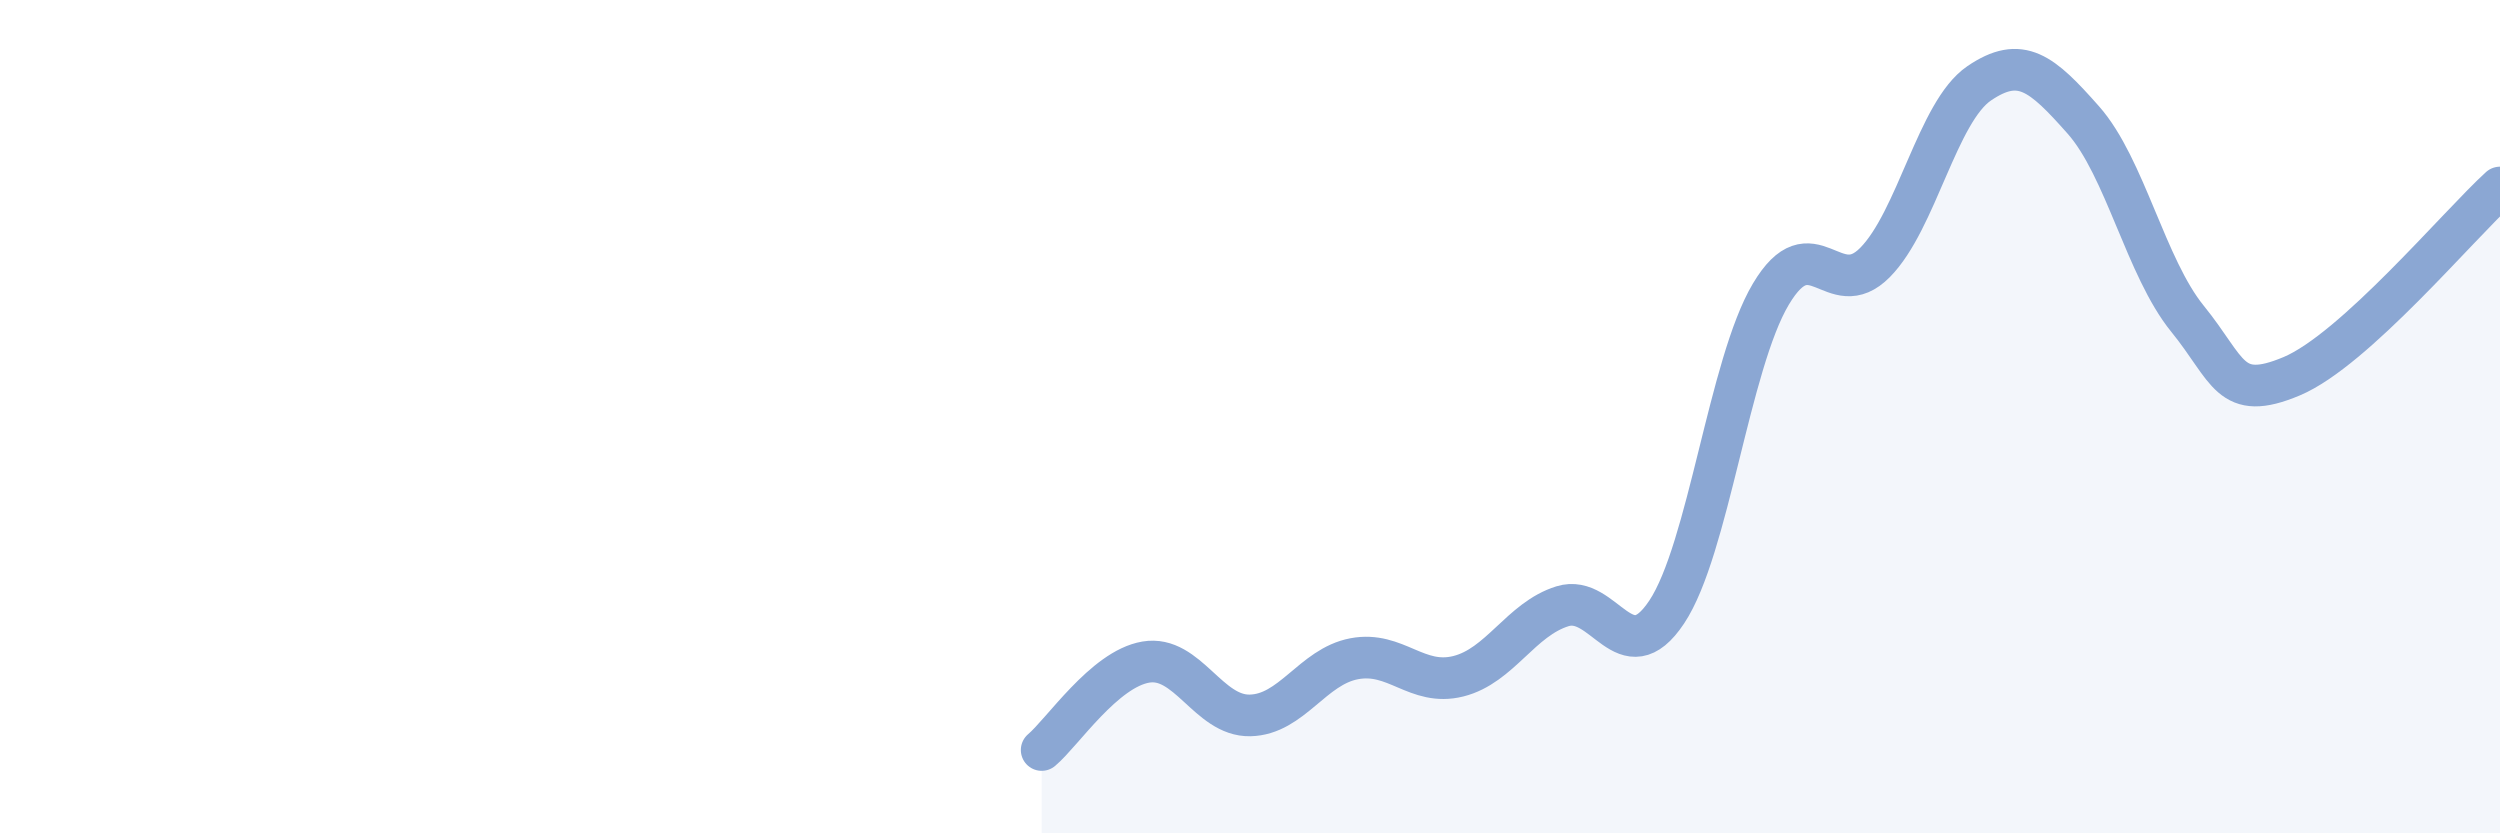 
    <svg width="60" height="20" viewBox="0 0 60 20" xmlns="http://www.w3.org/2000/svg">
      <path
        d="M 25,18 C 25.5,17.58 26.5,16.06 27.5,15.89 C 28.5,15.72 29,17.19 30,17.17 C 31,17.15 31.5,16 32.5,15.81 C 33.5,15.62 34,16.48 35,16.23 C 36,15.98 36.5,14.86 37.5,14.55 C 38.5,14.24 39,16.19 40,14.69 C 41,13.19 41.5,8.74 42.5,7.06 C 43.5,5.38 44,7.31 45,6.3 C 46,5.29 46.5,2.68 47.5,2 C 48.5,1.32 49,1.75 50,2.88 C 51,4.01 51.5,6.42 52.5,7.65 C 53.5,8.88 53.5,9.66 55,9.03 C 56.5,8.4 59,5.41 60,4.5L60 20L25 20Z"
        fill="#8ba7d3"
        opacity="0.1"
        stroke-linecap="round"
        stroke-linejoin="round"
      />
      <path
        d="M 25,18 C 25.5,17.58 26.5,16.06 27.5,15.89 C 28.5,15.72 29,17.19 30,17.17 C 31,17.15 31.5,16 32.5,15.81 C 33.5,15.62 34,16.48 35,16.23 C 36,15.98 36.5,14.86 37.5,14.55 C 38.5,14.24 39,16.19 40,14.69 C 41,13.19 41.5,8.74 42.5,7.06 C 43.5,5.38 44,7.31 45,6.3 C 46,5.29 46.5,2.68 47.5,2 C 48.5,1.32 49,1.75 50,2.88 C 51,4.01 51.5,6.42 52.5,7.65 C 53.5,8.88 53.5,9.66 55,9.03 C 56.5,8.4 59,5.41 60,4.5"
        stroke="#8ba7d3"
        stroke-width="1"
        fill="none"
        stroke-linecap="round"
        stroke-linejoin="round"
      />
    </svg>
  